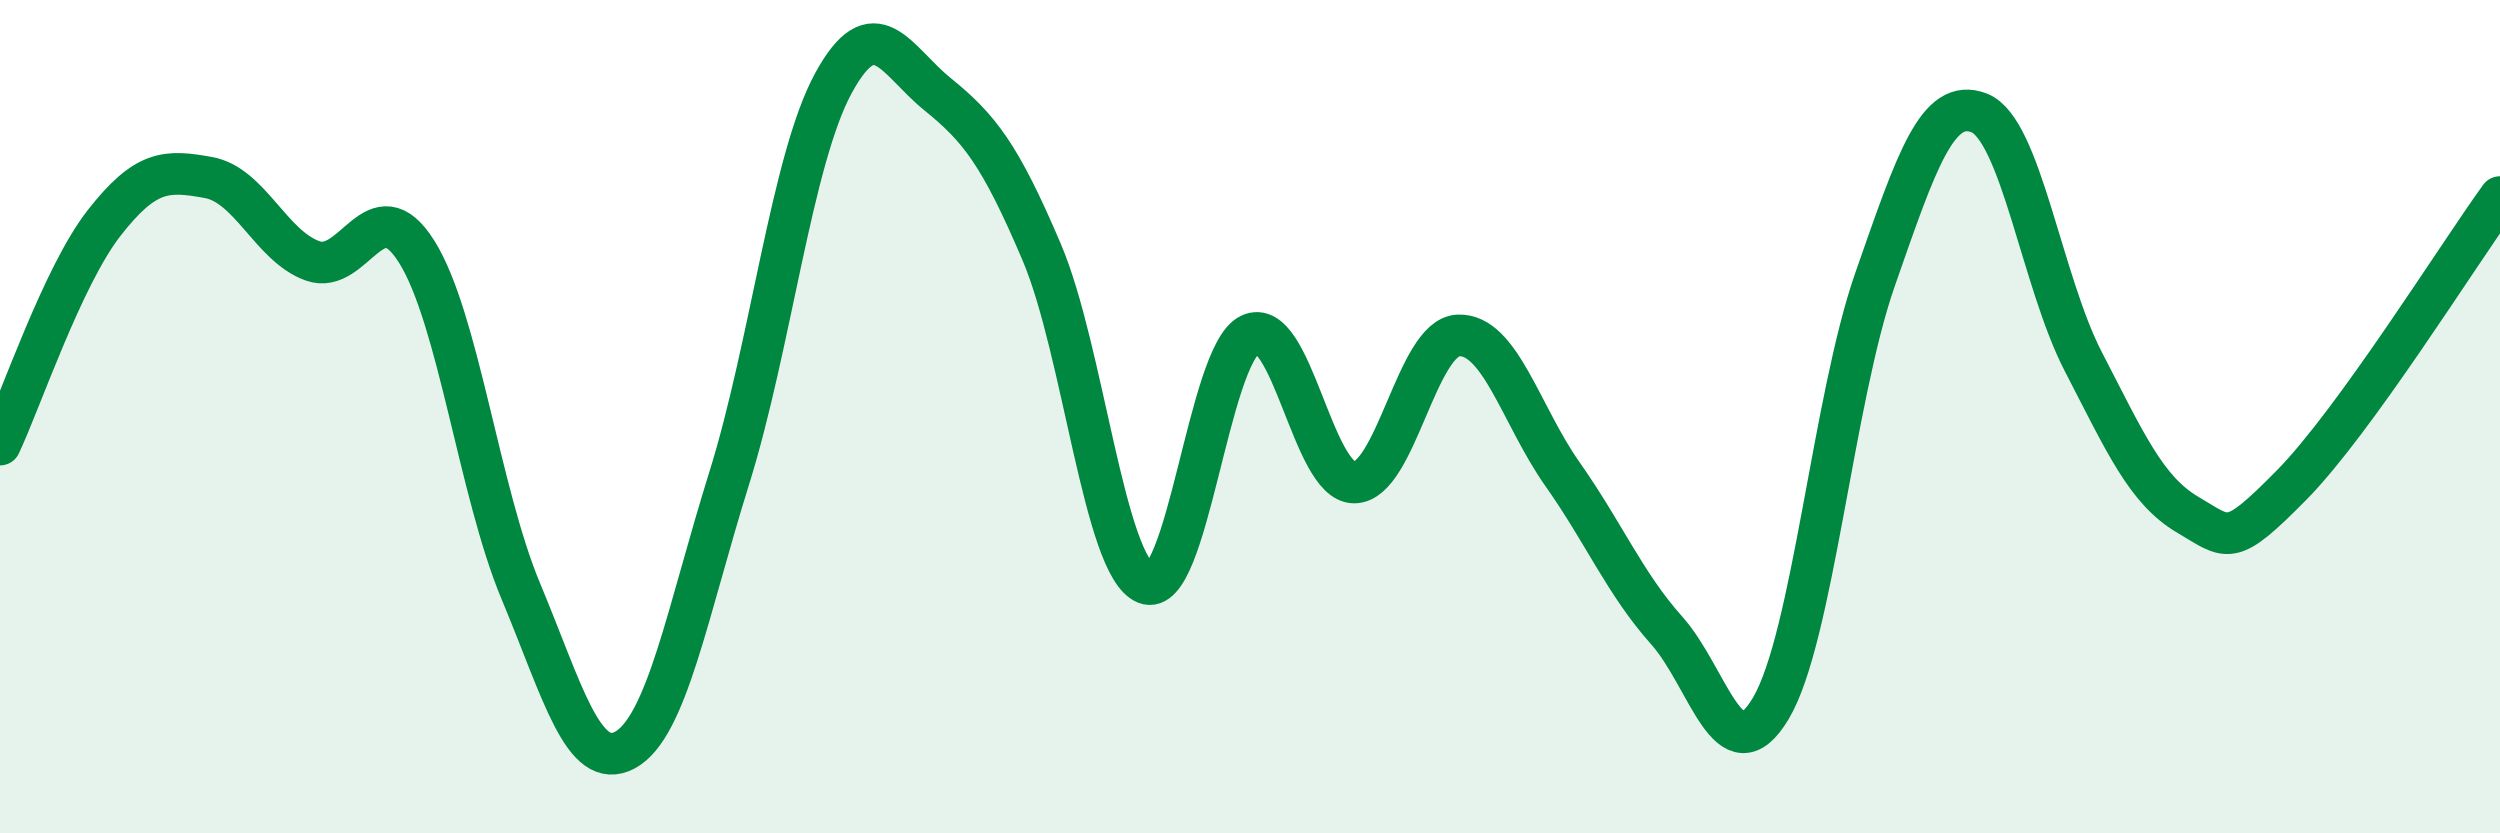 
    <svg width="60" height="20" viewBox="0 0 60 20" xmlns="http://www.w3.org/2000/svg">
      <path
        d="M 0,10.67 C 0.5,9.61 1.5,6.63 2.5,5.35 C 3.5,4.07 4,4.08 5,4.26 C 6,4.44 6.5,5.9 7.5,6.26 C 8.5,6.62 9,4.45 10,6.04 C 11,7.63 11.5,11.8 12.5,14.19 C 13.5,16.58 14,18.54 15,18 C 16,17.46 16.5,14.68 17.5,11.48 C 18.5,8.28 19,3.84 20,2 C 21,0.16 21.5,1.45 22.5,2.26 C 23.5,3.07 24,3.7 25,6.05 C 26,8.4 26.5,13.6 27.5,14 C 28.5,14.4 29,8.51 30,8.03 C 31,7.55 31.5,11.58 32.5,11.58 C 33.5,11.58 34,8.09 35,8.05 C 36,8.01 36.5,9.96 37.5,11.38 C 38.5,12.8 39,14.01 40,15.13 C 41,16.25 41.5,18.68 42.5,17 C 43.5,15.32 44,9.57 45,6.71 C 46,3.85 46.5,2.32 47.5,2.71 C 48.5,3.1 49,6.75 50,8.68 C 51,10.61 51.5,11.76 52.5,12.35 C 53.5,12.94 53.5,13.16 55,11.64 C 56.5,10.12 59,6.11 60,4.73L60 20L0 20Z"
        fill="#008740"
        opacity="0.1"
        stroke-linecap="round"
        stroke-linejoin="round"
      />
      <path
        d="M 0,10.67 C 0.5,9.61 1.5,6.63 2.5,5.35 C 3.5,4.07 4,4.08 5,4.26 C 6,4.44 6.5,5.9 7.5,6.26 C 8.5,6.62 9,4.45 10,6.04 C 11,7.63 11.5,11.8 12.5,14.19 C 13.5,16.58 14,18.54 15,18 C 16,17.46 16.5,14.68 17.5,11.48 C 18.5,8.28 19,3.84 20,2 C 21,0.16 21.5,1.45 22.5,2.26 C 23.5,3.07 24,3.7 25,6.05 C 26,8.4 26.5,13.6 27.5,14 C 28.5,14.4 29,8.51 30,8.03 C 31,7.55 31.5,11.58 32.5,11.58 C 33.5,11.58 34,8.09 35,8.05 C 36,8.01 36.5,9.96 37.5,11.38 C 38.5,12.8 39,14.01 40,15.13 C 41,16.25 41.5,18.68 42.5,17 C 43.5,15.32 44,9.57 45,6.71 C 46,3.85 46.5,2.32 47.5,2.71 C 48.5,3.1 49,6.75 50,8.68 C 51,10.61 51.5,11.76 52.5,12.35 C 53.5,12.94 53.5,13.16 55,11.64 C 56.5,10.12 59,6.11 60,4.73"
        stroke="#008740"
        stroke-width="1"
        fill="none"
        stroke-linecap="round"
        stroke-linejoin="round"
      />
    </svg>
  